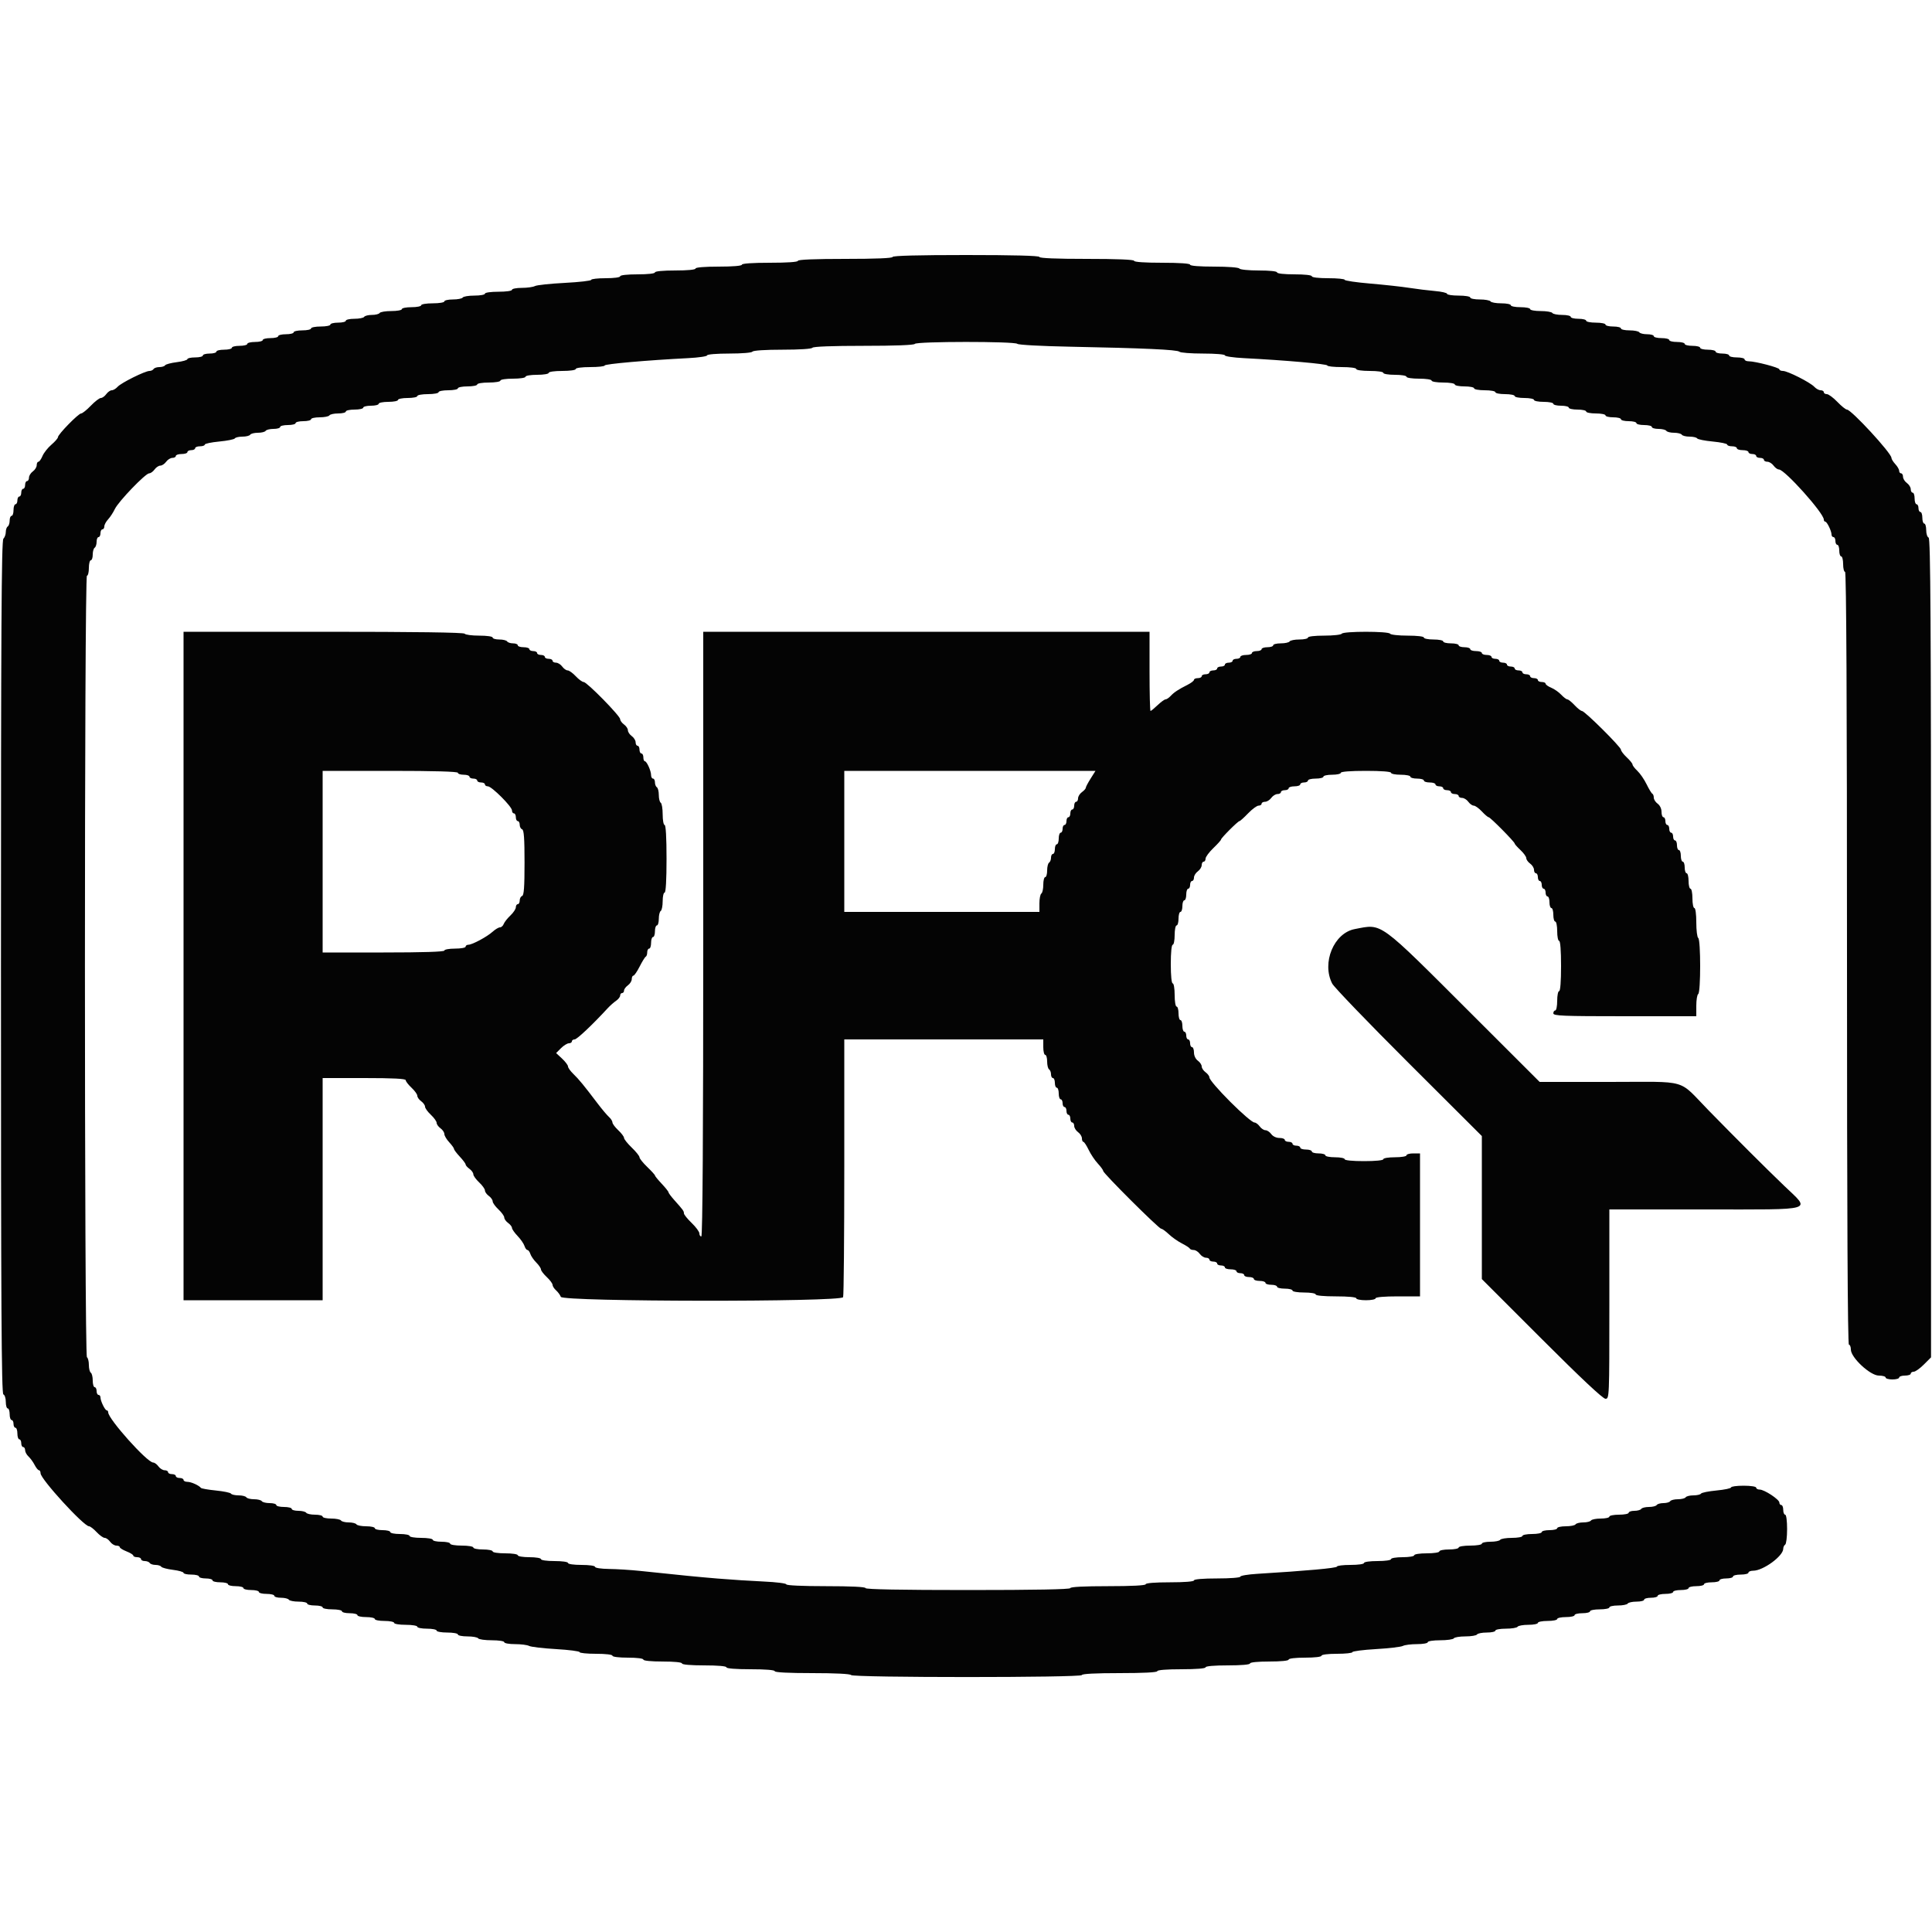 <svg id="svg" version="1.1" xmlns="http://www.w3.org/2000/svg" xmlns:xlink="http://www.w3.org/1999/xlink" width="400" height="400" viewBox="0, 0, 400,400"><g id="svgg"><path id="path0" d="M184.800 53.200 C 184.800 53.456,181.267 53.600,175.000 53.600 C 168.733 53.600,165.200 53.744,165.200 54.000 C 165.200 54.248,163.000 54.400,159.400 54.400 C 155.800 54.400,153.600 54.552,153.600 54.800 C 153.600 55.044,151.733 55.200,148.800 55.200 C 145.867 55.200,144.000 55.356,144.000 55.600 C 144.000 55.841,142.333 56.000,139.800 56.000 C 137.267 56.000,135.600 56.159,135.600 56.400 C 135.600 56.637,134.133 56.800,132.000 56.800 C 129.867 56.800,128.400 56.963,128.400 57.200 C 128.400 57.431,127.133 57.600,125.400 57.600 C 123.750 57.600,122.400 57.754,122.400 57.942 C 122.400 58.130,119.937 58.411,116.926 58.568 C 113.915 58.724,111.136 59.020,110.752 59.226 C 110.367 59.432,109.141 59.600,108.026 59.600 C 106.912 59.600,106.000 59.780,106.000 60.000 C 106.000 60.229,104.800 60.400,103.200 60.400 C 101.600 60.400,100.400 60.571,100.400 60.800 C 100.400 61.020,99.421 61.200,98.224 61.200 C 97.027 61.200,95.936 61.380,95.800 61.600 C 95.664 61.820,94.753 62.000,93.776 62.000 C 92.799 62.000,92.000 62.180,92.000 62.400 C 92.000 62.622,90.933 62.800,89.600 62.800 C 88.267 62.800,87.200 62.978,87.200 63.200 C 87.200 63.420,86.300 63.600,85.200 63.600 C 84.100 63.600,83.200 63.780,83.200 64.000 C 83.200 64.220,82.221 64.400,81.024 64.400 C 79.827 64.400,78.736 64.580,78.600 64.800 C 78.464 65.020,77.744 65.200,77.000 65.200 C 76.256 65.200,75.536 65.380,75.400 65.600 C 75.264 65.820,74.353 66.000,73.376 66.000 C 72.399 66.000,71.600 66.180,71.600 66.400 C 71.600 66.620,70.880 66.800,70.000 66.800 C 69.120 66.800,68.400 66.980,68.400 67.200 C 68.400 67.420,67.500 67.600,66.400 67.600 C 65.300 67.600,64.400 67.780,64.400 68.000 C 64.400 68.220,63.590 68.400,62.600 68.400 C 61.610 68.400,60.800 68.580,60.800 68.800 C 60.800 69.020,60.080 69.200,59.200 69.200 C 58.320 69.200,57.600 69.380,57.600 69.600 C 57.600 69.820,56.880 70.000,56.000 70.000 C 55.120 70.000,54.400 70.180,54.400 70.400 C 54.400 70.620,53.680 70.800,52.800 70.800 C 51.920 70.800,51.200 70.980,51.200 71.200 C 51.200 71.420,50.480 71.600,49.600 71.600 C 48.720 71.600,48.000 71.780,48.000 72.000 C 48.000 72.220,47.280 72.400,46.400 72.400 C 45.520 72.400,44.800 72.580,44.800 72.800 C 44.800 73.020,44.170 73.200,43.400 73.200 C 42.630 73.200,42.000 73.380,42.000 73.600 C 42.000 73.820,41.280 74.000,40.400 74.000 C 39.520 74.000,38.800 74.159,38.800 74.354 C 38.800 74.549,37.813 74.831,36.606 74.982 C 35.400 75.133,34.309 75.423,34.183 75.628 C 34.056 75.833,33.524 76.000,33.000 76.000 C 32.476 76.000,31.936 76.180,31.800 76.400 C 31.664 76.620,31.282 76.800,30.951 76.800 C 30.036 76.800,25.087 79.258,24.353 80.078 C 23.997 80.475,23.452 80.800,23.141 80.800 C 22.831 80.800,22.317 81.160,22.000 81.600 C 21.683 82.040,21.179 82.400,20.880 82.400 C 20.582 82.400,19.646 83.120,18.800 84.000 C 17.954 84.880,17.053 85.600,16.797 85.600 C 16.238 85.600,12.000 89.936,12.000 90.509 C 12.000 90.729,11.389 91.432,10.642 92.070 C 9.896 92.707,9.064 93.763,8.794 94.415 C 8.524 95.067,8.145 95.600,7.951 95.600 C 7.758 95.600,7.600 95.920,7.600 96.312 C 7.600 96.703,7.240 97.283,6.800 97.600 C 6.360 97.917,6.000 98.497,6.000 98.888 C 6.000 99.280,5.820 99.600,5.600 99.600 C 5.380 99.600,5.200 99.960,5.200 100.400 C 5.200 100.840,5.020 101.200,4.800 101.200 C 4.580 101.200,4.400 101.560,4.400 102.000 C 4.400 102.440,4.220 102.800,4.000 102.800 C 3.780 102.800,3.600 103.160,3.600 103.600 C 3.600 104.040,3.420 104.400,3.200 104.400 C 2.980 104.400,2.800 104.940,2.800 105.600 C 2.800 106.260,2.620 106.800,2.400 106.800 C 2.180 106.800,2.000 107.239,2.000 107.776 C 2.000 108.313,1.820 108.864,1.600 109.000 C 1.380 109.136,1.200 109.651,1.200 110.144 C 1.200 110.637,0.975 111.265,0.700 111.540 C 0.303 111.937,0.200 130.223,0.200 200.287 C 0.200 270.528,0.302 288.567,0.700 288.700 C 0.975 288.792,1.200 289.482,1.200 290.233 C 1.200 290.985,1.380 291.600,1.600 291.600 C 1.820 291.600,2.000 292.140,2.000 292.800 C 2.000 293.460,2.180 294.000,2.400 294.000 C 2.620 294.000,2.800 294.360,2.800 294.800 C 2.800 295.240,2.980 295.600,3.200 295.600 C 3.420 295.600,3.600 296.140,3.600 296.800 C 3.600 297.460,3.780 298.000,4.000 298.000 C 4.220 298.000,4.400 298.360,4.400 298.800 C 4.400 299.240,4.580 299.600,4.800 299.600 C 5.020 299.600,5.200 299.894,5.200 300.253 C 5.200 300.612,5.516 301.197,5.903 301.553 C 6.289 301.909,6.860 302.695,7.170 303.300 C 7.481 303.905,7.885 304.400,8.068 304.400 C 8.250 304.400,8.400 304.685,8.400 305.033 C 8.400 306.225,17.343 316.000,18.434 316.000 C 18.679 316.000,19.383 316.540,20.000 317.200 C 20.617 317.860,21.369 318.400,21.672 318.400 C 21.975 318.400,22.483 318.760,22.800 319.200 C 23.117 319.640,23.697 320.000,24.088 320.000 C 24.480 320.000,24.800 320.146,24.800 320.325 C 24.800 320.504,25.430 320.898,26.200 321.200 C 26.970 321.502,27.600 321.896,27.600 322.075 C 27.600 322.254,27.960 322.400,28.400 322.400 C 28.840 322.400,29.200 322.580,29.200 322.800 C 29.200 323.020,29.549 323.200,29.976 323.200 C 30.403 323.200,30.864 323.380,31.000 323.600 C 31.136 323.820,31.676 324.000,32.200 324.000 C 32.724 324.000,33.256 324.167,33.383 324.372 C 33.509 324.577,34.600 324.867,35.806 325.018 C 37.013 325.169,38.000 325.451,38.000 325.646 C 38.000 325.841,38.720 326.000,39.600 326.000 C 40.480 326.000,41.200 326.180,41.200 326.400 C 41.200 326.620,41.830 326.800,42.600 326.800 C 43.370 326.800,44.000 326.980,44.000 327.200 C 44.000 327.420,44.720 327.600,45.600 327.600 C 46.480 327.600,47.200 327.780,47.200 328.000 C 47.200 328.220,47.920 328.400,48.800 328.400 C 49.680 328.400,50.400 328.580,50.400 328.800 C 50.400 329.020,51.120 329.200,52.000 329.200 C 52.880 329.200,53.600 329.380,53.600 329.600 C 53.600 329.820,54.320 330.000,55.200 330.000 C 56.080 330.000,56.800 330.180,56.800 330.400 C 56.800 330.620,57.419 330.800,58.176 330.800 C 58.933 330.800,59.664 330.980,59.800 331.200 C 59.936 331.420,60.847 331.600,61.824 331.600 C 62.801 331.600,63.600 331.780,63.600 332.000 C 63.600 332.220,64.320 332.400,65.200 332.400 C 66.080 332.400,66.800 332.580,66.800 332.800 C 66.800 333.020,67.700 333.200,68.800 333.200 C 69.900 333.200,70.800 333.380,70.800 333.600 C 70.800 333.820,71.520 334.000,72.400 334.000 C 73.280 334.000,74.000 334.180,74.000 334.400 C 74.000 334.620,74.810 334.800,75.800 334.800 C 76.790 334.800,77.600 334.980,77.600 335.200 C 77.600 335.420,78.500 335.600,79.600 335.600 C 80.700 335.600,81.600 335.780,81.600 336.000 C 81.600 336.222,82.667 336.400,84.000 336.400 C 85.333 336.400,86.400 336.578,86.400 336.800 C 86.400 337.020,87.300 337.200,88.400 337.200 C 89.500 337.200,90.400 337.380,90.400 337.600 C 90.400 337.820,91.390 338.000,92.600 338.000 C 93.810 338.000,94.800 338.180,94.800 338.400 C 94.800 338.620,95.689 338.800,96.776 338.800 C 97.863 338.800,98.864 338.980,99.000 339.200 C 99.136 339.420,100.407 339.600,101.824 339.600 C 103.275 339.600,104.400 339.775,104.400 340.000 C 104.400 340.220,105.402 340.400,106.626 340.400 C 107.851 340.400,109.165 340.567,109.546 340.771 C 109.928 340.975,112.436 341.271,115.120 341.428 C 117.804 341.585,120.000 341.868,120.000 342.057 C 120.000 342.245,121.530 342.400,123.400 342.400 C 125.400 342.400,126.800 342.565,126.800 342.800 C 126.800 343.033,128.133 343.200,130.000 343.200 C 131.867 343.200,133.200 343.367,133.200 343.600 C 133.200 343.840,134.800 344.000,137.200 344.000 C 139.600 344.000,141.200 344.160,141.200 344.400 C 141.200 344.643,143.000 344.800,145.800 344.800 C 148.600 344.800,150.400 344.957,150.400 345.200 C 150.400 345.445,152.333 345.600,155.400 345.600 C 158.467 345.600,160.400 345.755,160.400 346.000 C 160.400 346.253,163.259 346.400,168.176 346.400 C 172.929 346.400,176.049 346.556,176.200 346.800 C 176.541 347.351,224.000 347.351,224.000 346.800 C 224.000 346.547,226.867 346.400,231.800 346.400 C 236.733 346.400,239.600 346.253,239.600 346.000 C 239.600 345.755,241.533 345.600,244.600 345.600 C 247.667 345.600,249.600 345.445,249.600 345.200 C 249.600 344.957,251.400 344.800,254.200 344.800 C 257.000 344.800,258.800 344.643,258.800 344.400 C 258.800 344.160,260.400 344.000,262.800 344.000 C 265.200 344.000,266.800 343.840,266.800 343.600 C 266.800 343.365,268.200 343.200,270.200 343.200 C 272.200 343.200,273.600 343.035,273.600 342.800 C 273.600 342.567,274.933 342.400,276.800 342.400 C 278.560 342.400,280.000 342.245,280.000 342.057 C 280.000 341.868,282.196 341.585,284.880 341.428 C 287.564 341.271,290.072 340.975,290.454 340.771 C 290.835 340.567,292.149 340.400,293.374 340.400 C 294.598 340.400,295.600 340.220,295.600 340.000 C 295.600 339.775,296.725 339.600,298.176 339.600 C 299.593 339.600,300.864 339.420,301.000 339.200 C 301.136 338.980,302.216 338.800,303.400 338.800 C 304.584 338.800,305.664 338.620,305.800 338.400 C 305.936 338.180,306.847 338.000,307.824 338.000 C 308.801 338.000,309.600 337.820,309.600 337.600 C 309.600 337.380,310.579 337.200,311.776 337.200 C 312.973 337.200,314.064 337.020,314.200 336.800 C 314.336 336.580,315.337 336.400,316.424 336.400 C 317.511 336.400,318.400 336.220,318.400 336.000 C 318.400 335.780,319.300 335.600,320.400 335.600 C 321.500 335.600,322.400 335.420,322.400 335.200 C 322.400 334.980,323.210 334.800,324.200 334.800 C 325.190 334.800,326.000 334.620,326.000 334.400 C 326.000 334.180,326.720 334.000,327.600 334.000 C 328.480 334.000,329.200 333.820,329.200 333.600 C 329.200 333.380,330.100 333.200,331.200 333.200 C 332.300 333.200,333.200 333.020,333.200 332.800 C 333.200 332.580,333.999 332.400,334.976 332.400 C 335.953 332.400,336.864 332.220,337.000 332.000 C 337.136 331.780,337.957 331.600,338.824 331.600 C 339.691 331.600,340.400 331.420,340.400 331.200 C 340.400 330.980,341.030 330.800,341.800 330.800 C 342.570 330.800,343.200 330.620,343.200 330.400 C 343.200 330.180,343.920 330.000,344.800 330.000 C 345.680 330.000,346.400 329.820,346.400 329.600 C 346.400 329.380,347.120 329.200,348.000 329.200 C 348.880 329.200,349.600 329.020,349.600 328.800 C 349.600 328.580,350.320 328.400,351.200 328.400 C 352.080 328.400,352.800 328.220,352.800 328.000 C 352.800 327.780,353.520 327.600,354.400 327.600 C 355.280 327.600,356.000 327.420,356.000 327.200 C 356.000 326.980,356.630 326.800,357.400 326.800 C 358.170 326.800,358.800 326.620,358.800 326.400 C 358.800 326.180,359.520 326.000,360.400 326.000 C 361.280 326.000,362.000 325.820,362.000 325.600 C 362.000 325.380,362.438 325.200,362.974 325.200 C 365.041 325.200,369.200 322.164,369.200 320.655 C 369.200 320.321,369.380 319.936,369.600 319.800 C 369.820 319.664,370.000 318.213,370.000 316.576 C 370.000 314.859,369.831 313.600,369.600 313.600 C 369.380 313.600,369.200 313.150,369.200 312.600 C 369.200 312.050,369.020 311.600,368.800 311.600 C 368.580 311.600,368.400 311.370,368.400 311.089 C 368.400 310.450,365.290 308.400,364.320 308.400 C 363.924 308.400,363.600 308.220,363.600 308.000 C 363.600 307.774,362.467 307.600,361.000 307.600 C 359.570 307.600,358.400 307.759,358.400 307.953 C 358.400 308.147,357.051 308.432,355.403 308.587 C 353.754 308.741,352.304 309.033,352.179 309.234 C 352.055 309.435,351.344 309.600,350.600 309.600 C 349.856 309.600,349.136 309.780,349.000 310.000 C 348.864 310.220,348.144 310.400,347.400 310.400 C 346.656 310.400,345.936 310.580,345.800 310.800 C 345.664 311.020,345.034 311.200,344.400 311.200 C 343.766 311.200,343.136 311.380,343.000 311.600 C 342.864 311.820,342.144 312.000,341.400 312.000 C 340.656 312.000,339.936 312.180,339.800 312.400 C 339.664 312.620,339.023 312.800,338.376 312.800 C 337.729 312.800,337.200 312.980,337.200 313.200 C 337.200 313.420,336.300 313.600,335.200 313.600 C 334.100 313.600,333.200 313.780,333.200 314.000 C 333.200 314.220,332.401 314.400,331.424 314.400 C 330.447 314.400,329.536 314.580,329.400 314.800 C 329.264 315.020,328.544 315.200,327.800 315.200 C 327.056 315.200,326.336 315.380,326.200 315.600 C 326.064 315.820,325.153 316.000,324.176 316.000 C 323.199 316.000,322.400 316.180,322.400 316.400 C 322.400 316.620,321.680 316.800,320.800 316.800 C 319.920 316.800,319.200 316.980,319.200 317.200 C 319.200 317.420,318.300 317.600,317.200 317.600 C 316.100 317.600,315.200 317.780,315.200 318.000 C 315.200 318.220,314.221 318.400,313.024 318.400 C 311.827 318.400,310.736 318.580,310.600 318.800 C 310.464 319.020,309.553 319.200,308.576 319.200 C 307.599 319.200,306.800 319.380,306.800 319.600 C 306.800 319.822,305.733 320.000,304.400 320.000 C 303.067 320.000,302.000 320.178,302.000 320.400 C 302.000 320.620,301.100 320.800,300.000 320.800 C 298.900 320.800,298.000 320.980,298.000 321.200 C 298.000 321.426,296.867 321.600,295.400 321.600 C 293.933 321.600,292.800 321.774,292.800 322.000 C 292.800 322.222,291.733 322.400,290.400 322.400 C 289.067 322.400,288.000 322.578,288.000 322.800 C 288.000 323.029,286.800 323.200,285.200 323.200 C 283.600 323.200,282.400 323.371,282.400 323.600 C 282.400 323.829,281.200 324.000,279.600 324.000 C 278.060 324.000,276.800 324.155,276.800 324.344 C 276.800 324.650,270.431 325.229,260.300 325.844 C 258.375 325.961,256.800 326.224,256.800 326.428 C 256.800 326.637,254.689 326.800,252.000 326.800 C 249.067 326.800,247.200 326.956,247.200 327.200 C 247.200 327.445,245.267 327.600,242.200 327.600 C 239.133 327.600,237.200 327.755,237.200 328.000 C 237.200 328.253,234.333 328.400,229.400 328.400 C 224.467 328.400,221.600 328.547,221.600 328.800 C 221.600 329.062,214.267 329.200,200.400 329.200 C 186.533 329.200,179.200 329.062,179.200 328.800 C 179.200 328.546,176.200 328.400,171.000 328.400 C 166.142 328.400,162.800 328.247,162.800 328.024 C 162.800 327.816,160.685 327.552,158.100 327.436 C 155.515 327.320,151.240 327.044,148.600 326.823 C 144.119 326.447,141.799 326.219,132.600 325.249 C 130.620 325.040,127.695 324.854,126.100 324.835 C 124.457 324.815,123.200 324.627,123.200 324.400 C 123.200 324.171,122.000 324.000,120.400 324.000 C 118.800 324.000,117.600 323.829,117.600 323.600 C 117.600 323.371,116.400 323.200,114.800 323.200 C 113.200 323.200,112.000 323.029,112.000 322.800 C 112.000 322.578,110.933 322.400,109.600 322.400 C 108.267 322.400,107.200 322.222,107.200 322.000 C 107.200 321.774,106.067 321.600,104.600 321.600 C 103.133 321.600,102.000 321.426,102.000 321.200 C 102.000 320.980,101.100 320.800,100.000 320.800 C 98.900 320.800,98.000 320.620,98.000 320.400 C 98.000 320.178,96.933 320.000,95.600 320.000 C 94.267 320.000,93.200 319.822,93.200 319.600 C 93.200 319.380,92.390 319.200,91.400 319.200 C 90.410 319.200,89.600 319.020,89.600 318.800 C 89.600 318.578,88.533 318.400,87.200 318.400 C 85.867 318.400,84.800 318.222,84.800 318.000 C 84.800 317.780,83.900 317.600,82.800 317.600 C 81.700 317.600,80.800 317.420,80.800 317.200 C 80.800 316.980,80.080 316.800,79.200 316.800 C 78.320 316.800,77.600 316.620,77.600 316.400 C 77.600 316.180,76.801 316.000,75.824 316.000 C 74.847 316.000,73.936 315.820,73.800 315.600 C 73.664 315.380,72.944 315.200,72.200 315.200 C 71.456 315.200,70.736 315.020,70.600 314.800 C 70.464 314.580,69.553 314.400,68.576 314.400 C 67.599 314.400,66.800 314.220,66.800 314.000 C 66.800 313.780,66.091 313.600,65.224 313.600 C 64.357 313.600,63.536 313.420,63.400 313.200 C 63.264 312.980,62.533 312.800,61.776 312.800 C 61.019 312.800,60.400 312.620,60.400 312.400 C 60.400 312.180,59.680 312.000,58.800 312.000 C 57.920 312.000,57.200 311.820,57.200 311.600 C 57.200 311.380,56.581 311.200,55.824 311.200 C 55.067 311.200,54.336 311.020,54.200 310.800 C 54.064 310.580,53.344 310.400,52.600 310.400 C 51.856 310.400,51.136 310.220,51.000 310.000 C 50.864 309.780,50.144 309.600,49.400 309.600 C 48.656 309.600,47.947 309.438,47.825 309.241 C 47.703 309.043,46.297 308.752,44.702 308.593 C 43.106 308.434,41.710 308.191,41.600 308.052 C 41.176 307.518,39.574 306.800,38.805 306.800 C 38.362 306.800,38.000 306.620,38.000 306.400 C 38.000 306.180,37.640 306.000,37.200 306.000 C 36.760 306.000,36.400 305.820,36.400 305.600 C 36.400 305.380,36.040 305.200,35.600 305.200 C 35.160 305.200,34.800 305.020,34.800 304.800 C 34.800 304.580,34.480 304.400,34.088 304.400 C 33.697 304.400,33.117 304.040,32.800 303.600 C 32.483 303.160,31.991 302.800,31.706 302.800 C 30.474 302.800,22.400 293.784,22.400 292.409 C 22.400 292.184,22.265 291.999,22.100 291.997 C 21.741 291.993,20.800 290.056,20.800 289.320 C 20.800 289.034,20.620 288.800,20.400 288.800 C 20.180 288.800,20.000 288.440,20.000 288.000 C 20.000 287.560,19.820 287.200,19.600 287.200 C 19.380 287.200,19.200 286.581,19.200 285.824 C 19.200 285.067,19.020 284.336,18.800 284.200 C 18.580 284.064,18.400 283.344,18.400 282.600 C 18.400 281.856,18.220 281.136,18.000 281.000 C 17.446 280.657,17.446 119.200,18.000 119.200 C 18.220 119.200,18.400 118.480,18.400 117.600 C 18.400 116.720,18.580 116.000,18.800 116.000 C 19.020 116.000,19.200 115.471,19.200 114.824 C 19.200 114.177,19.380 113.536,19.600 113.400 C 19.820 113.264,20.000 112.713,20.000 112.176 C 20.000 111.639,20.180 111.200,20.400 111.200 C 20.620 111.200,20.800 110.840,20.800 110.400 C 20.800 109.960,20.980 109.600,21.200 109.600 C 21.420 109.600,21.600 109.322,21.600 108.983 C 21.600 108.644,21.951 107.990,22.380 107.529 C 22.809 107.069,23.438 106.105,23.779 105.388 C 24.522 103.822,30.121 98.000,30.884 98.000 C 31.181 98.000,31.683 97.640,32.000 97.200 C 32.317 96.760,32.857 96.400,33.200 96.400 C 33.543 96.400,34.083 96.040,34.400 95.600 C 34.717 95.160,35.297 94.800,35.688 94.800 C 36.080 94.800,36.400 94.620,36.400 94.400 C 36.400 94.180,36.940 94.000,37.600 94.000 C 38.260 94.000,38.800 93.820,38.800 93.600 C 38.800 93.380,39.160 93.200,39.600 93.200 C 40.040 93.200,40.400 93.020,40.400 92.800 C 40.400 92.580,40.850 92.400,41.400 92.400 C 41.950 92.400,42.400 92.241,42.400 92.047 C 42.400 91.853,43.749 91.568,45.397 91.413 C 47.046 91.259,48.496 90.967,48.621 90.766 C 48.745 90.565,49.456 90.400,50.200 90.400 C 50.944 90.400,51.664 90.220,51.800 90.000 C 51.936 89.780,52.656 89.600,53.400 89.600 C 54.144 89.600,54.864 89.420,55.000 89.200 C 55.136 88.980,55.867 88.800,56.624 88.800 C 57.381 88.800,58.000 88.620,58.000 88.400 C 58.000 88.180,58.720 88.000,59.600 88.000 C 60.480 88.000,61.200 87.820,61.200 87.600 C 61.200 87.380,61.920 87.200,62.800 87.200 C 63.680 87.200,64.400 87.020,64.400 86.800 C 64.400 86.580,65.199 86.400,66.176 86.400 C 67.153 86.400,68.064 86.220,68.200 86.000 C 68.336 85.780,69.157 85.600,70.024 85.600 C 70.891 85.600,71.600 85.420,71.600 85.200 C 71.600 84.980,72.410 84.800,73.400 84.800 C 74.390 84.800,75.200 84.620,75.200 84.400 C 75.200 84.180,75.920 84.000,76.800 84.000 C 77.680 84.000,78.400 83.820,78.400 83.600 C 78.400 83.380,79.300 83.200,80.400 83.200 C 81.500 83.200,82.400 83.020,82.400 82.800 C 82.400 82.580,83.300 82.400,84.400 82.400 C 85.500 82.400,86.400 82.220,86.400 82.000 C 86.400 81.780,87.390 81.600,88.600 81.600 C 89.810 81.600,90.800 81.420,90.800 81.200 C 90.800 80.980,91.700 80.800,92.800 80.800 C 93.900 80.800,94.800 80.620,94.800 80.400 C 94.800 80.180,95.700 80.000,96.800 80.000 C 97.900 80.000,98.800 79.820,98.800 79.600 C 98.800 79.378,99.867 79.200,101.200 79.200 C 102.533 79.200,103.600 79.022,103.600 78.800 C 103.600 78.574,104.733 78.400,106.200 78.400 C 107.667 78.400,108.800 78.226,108.800 78.000 C 108.800 77.778,109.867 77.600,111.200 77.600 C 112.533 77.600,113.600 77.422,113.600 77.200 C 113.600 76.971,114.800 76.800,116.400 76.800 C 118.000 76.800,119.200 76.629,119.200 76.400 C 119.200 76.169,120.467 76.000,122.200 76.000 C 123.850 76.000,125.200 75.851,125.200 75.669 C 125.200 75.355,133.958 74.585,142.500 74.147 C 144.645 74.037,146.400 73.779,146.400 73.573 C 146.400 73.364,148.409 73.200,150.976 73.200 C 153.596 73.200,155.658 73.029,155.800 72.800 C 155.947 72.562,158.463 72.400,162.000 72.400 C 165.537 72.400,168.053 72.238,168.200 72.000 C 168.355 71.750,172.330 71.600,178.800 71.600 C 185.270 71.600,189.245 71.450,189.400 71.200 C 189.728 70.670,210.097 70.657,210.627 71.187 C 210.845 71.405,215.547 71.662,221.407 71.777 C 236.834 72.080,243.755 72.397,244.180 72.821 C 244.389 73.030,246.594 73.200,249.080 73.200 C 251.612 73.200,253.600 73.364,253.600 73.573 C 253.600 73.779,255.355 74.037,257.500 74.147 C 266.042 74.585,274.800 75.355,274.800 75.669 C 274.800 75.851,276.150 76.000,277.800 76.000 C 279.533 76.000,280.800 76.169,280.800 76.400 C 280.800 76.629,282.000 76.800,283.600 76.800 C 285.200 76.800,286.400 76.971,286.400 77.200 C 286.400 77.422,287.467 77.600,288.800 77.600 C 290.133 77.600,291.200 77.778,291.200 78.000 C 291.200 78.226,292.333 78.400,293.800 78.400 C 295.267 78.400,296.400 78.574,296.400 78.800 C 296.400 79.022,297.467 79.200,298.800 79.200 C 300.133 79.200,301.200 79.378,301.200 79.600 C 301.200 79.820,302.100 80.000,303.200 80.000 C 304.300 80.000,305.200 80.180,305.200 80.400 C 305.200 80.620,306.190 80.800,307.400 80.800 C 308.610 80.800,309.600 80.980,309.600 81.200 C 309.600 81.420,310.500 81.600,311.600 81.600 C 312.700 81.600,313.600 81.780,313.600 82.000 C 313.600 82.220,314.500 82.400,315.600 82.400 C 316.700 82.400,317.600 82.580,317.600 82.800 C 317.600 83.020,318.500 83.200,319.600 83.200 C 320.700 83.200,321.600 83.380,321.600 83.600 C 321.600 83.820,322.320 84.000,323.200 84.000 C 324.080 84.000,324.800 84.180,324.800 84.400 C 324.800 84.620,325.610 84.800,326.600 84.800 C 327.590 84.800,328.400 84.980,328.400 85.200 C 328.400 85.420,329.300 85.600,330.400 85.600 C 331.500 85.600,332.400 85.780,332.400 86.000 C 332.400 86.220,333.120 86.400,334.000 86.400 C 334.880 86.400,335.600 86.580,335.600 86.800 C 335.600 87.020,336.320 87.200,337.200 87.200 C 338.080 87.200,338.800 87.380,338.800 87.600 C 338.800 87.820,339.520 88.000,340.400 88.000 C 341.280 88.000,342.000 88.180,342.000 88.400 C 342.000 88.620,342.619 88.800,343.376 88.800 C 344.133 88.800,344.864 88.980,345.000 89.200 C 345.136 89.420,345.856 89.600,346.600 89.600 C 347.344 89.600,348.064 89.780,348.200 90.000 C 348.336 90.220,349.056 90.400,349.800 90.400 C 350.544 90.400,351.255 90.565,351.379 90.766 C 351.504 90.967,352.954 91.259,354.603 91.413 C 356.251 91.568,357.600 91.853,357.600 92.047 C 357.600 92.241,358.050 92.400,358.600 92.400 C 359.150 92.400,359.600 92.580,359.600 92.800 C 359.600 93.020,360.140 93.200,360.800 93.200 C 361.460 93.200,362.000 93.380,362.000 93.600 C 362.000 93.820,362.360 94.000,362.800 94.000 C 363.240 94.000,363.600 94.180,363.600 94.400 C 363.600 94.620,363.960 94.800,364.400 94.800 C 364.840 94.800,365.200 94.980,365.200 95.200 C 365.200 95.420,365.520 95.600,365.912 95.600 C 366.303 95.600,366.883 95.960,367.200 96.400 C 367.517 96.840,368.015 97.200,368.305 97.200 C 369.500 97.200,377.600 106.239,377.600 107.572 C 377.600 107.807,377.735 108.001,377.900 108.003 C 378.259 108.007,379.200 109.944,379.200 110.680 C 379.200 110.966,379.380 111.200,379.600 111.200 C 379.820 111.200,380.000 111.560,380.000 112.000 C 380.000 112.440,380.180 112.800,380.400 112.800 C 380.620 112.800,380.800 113.340,380.800 114.000 C 380.800 114.660,380.980 115.200,381.200 115.200 C 381.420 115.200,381.600 115.920,381.600 116.800 C 381.600 117.680,381.780 118.400,382.000 118.400 C 382.265 118.400,382.400 145.333,382.400 198.400 C 382.400 251.467,382.535 278.400,382.800 278.400 C 383.020 278.400,383.200 278.854,383.200 279.409 C 383.200 281.071,387.205 284.800,388.991 284.800 C 389.766 284.800,390.400 284.980,390.400 285.200 C 390.400 285.420,391.030 285.600,391.800 285.600 C 392.570 285.600,393.200 285.420,393.200 285.200 C 393.200 284.980,393.740 284.800,394.400 284.800 C 395.060 284.800,395.600 284.620,395.600 284.400 C 395.600 284.180,395.876 284.000,396.213 284.000 C 396.551 284.000,397.496 283.331,398.313 282.513 L 399.800 281.027 399.800 196.247 C 399.800 128.778,399.698 111.433,399.300 111.300 C 399.025 111.208,398.800 110.518,398.800 109.767 C 398.800 109.015,398.620 108.400,398.400 108.400 C 398.180 108.400,398.000 107.860,398.000 107.200 C 398.000 106.540,397.820 106.000,397.600 106.000 C 397.380 106.000,397.200 105.640,397.200 105.200 C 397.200 104.760,397.020 104.400,396.800 104.400 C 396.580 104.400,396.400 103.860,396.400 103.200 C 396.400 102.540,396.220 102.000,396.000 102.000 C 395.780 102.000,395.600 101.680,395.600 101.288 C 395.600 100.897,395.240 100.317,394.800 100.000 C 394.360 99.683,394.000 99.103,394.000 98.712 C 394.000 98.320,393.820 98.000,393.600 98.000 C 393.380 98.000,393.200 97.764,393.200 97.475 C 393.200 97.187,392.840 96.564,392.400 96.092 C 391.960 95.620,391.600 95.034,391.600 94.790 C 391.600 93.816,383.284 84.800,382.386 84.800 C 382.139 84.800,381.246 84.080,380.400 83.200 C 379.554 82.320,378.579 81.600,378.231 81.600 C 377.884 81.600,377.600 81.420,377.600 81.200 C 377.600 80.980,377.306 80.800,376.947 80.800 C 376.588 80.800,376.003 80.483,375.647 80.096 C 374.808 79.182,370.107 76.800,369.144 76.800 C 368.735 76.800,368.400 76.649,368.400 76.465 C 368.400 76.104,363.423 74.800,362.043 74.800 C 361.579 74.800,361.200 74.620,361.200 74.400 C 361.200 74.180,360.480 74.000,359.600 74.000 C 358.720 74.000,358.000 73.820,358.000 73.600 C 358.000 73.380,357.370 73.200,356.600 73.200 C 355.830 73.200,355.200 73.020,355.200 72.800 C 355.200 72.580,354.480 72.400,353.600 72.400 C 352.720 72.400,352.000 72.220,352.000 72.000 C 352.000 71.780,351.280 71.600,350.400 71.600 C 349.520 71.600,348.800 71.420,348.800 71.200 C 348.800 70.980,348.080 70.800,347.200 70.800 C 346.320 70.800,345.600 70.620,345.600 70.400 C 345.600 70.180,344.880 70.000,344.000 70.000 C 343.120 70.000,342.400 69.820,342.400 69.600 C 342.400 69.380,341.781 69.200,341.024 69.200 C 340.267 69.200,339.536 69.020,339.400 68.800 C 339.264 68.580,338.353 68.400,337.376 68.400 C 336.399 68.400,335.600 68.220,335.600 68.000 C 335.600 67.780,334.880 67.600,334.000 67.600 C 333.120 67.600,332.400 67.420,332.400 67.200 C 332.400 66.980,331.500 66.800,330.400 66.800 C 329.300 66.800,328.400 66.620,328.400 66.400 C 328.400 66.180,327.680 66.000,326.800 66.000 C 325.920 66.000,325.200 65.820,325.200 65.600 C 325.200 65.380,324.401 65.200,323.424 65.200 C 322.447 65.200,321.536 65.020,321.400 64.800 C 321.264 64.580,320.173 64.400,318.976 64.400 C 317.779 64.400,316.800 64.220,316.800 64.000 C 316.800 63.780,315.900 63.600,314.800 63.600 C 313.700 63.600,312.800 63.420,312.800 63.200 C 312.800 62.980,311.911 62.800,310.824 62.800 C 309.737 62.800,308.736 62.620,308.600 62.400 C 308.464 62.180,307.463 62.000,306.376 62.000 C 305.289 62.000,304.400 61.820,304.400 61.600 C 304.400 61.378,303.333 61.200,302.000 61.200 C 300.680 61.200,299.600 61.035,299.600 60.834 C 299.600 60.633,298.475 60.372,297.100 60.255 C 295.725 60.137,293.340 59.843,291.800 59.601 C 290.260 59.358,286.615 58.958,283.700 58.711 C 280.785 58.464,278.400 58.113,278.400 57.931 C 278.400 57.749,276.870 57.600,275.000 57.600 C 273.000 57.600,271.600 57.435,271.600 57.200 C 271.600 56.963,270.133 56.800,268.000 56.800 C 265.867 56.800,264.400 56.637,264.400 56.400 C 264.400 56.162,262.875 56.000,260.624 56.000 C 258.537 56.000,256.737 55.821,256.600 55.600 C 256.457 55.368,254.263 55.200,251.376 55.200 C 248.325 55.200,246.400 55.045,246.400 54.800 C 246.400 54.552,244.200 54.400,240.600 54.400 C 237.000 54.400,234.800 54.248,234.800 54.000 C 234.800 53.744,231.267 53.600,225.000 53.600 C 218.733 53.600,215.200 53.456,215.200 53.200 C 215.200 52.940,209.867 52.800,200.000 52.800 C 190.133 52.800,184.800 52.940,184.800 53.200 M38.000 200.000 L 38.000 269.200 52.400 269.200 L 66.800 269.200 66.800 246.200 L 66.800 223.200 75.400 223.200 C 81.382 223.200,84.000 223.334,84.000 223.640 C 84.000 223.881,84.540 224.583,85.200 225.200 C 85.860 225.817,86.400 226.569,86.400 226.872 C 86.400 227.175,86.760 227.683,87.200 228.000 C 87.640 228.317,88.000 228.825,88.000 229.128 C 88.000 229.431,88.540 230.183,89.200 230.800 C 89.860 231.417,90.400 232.169,90.400 232.472 C 90.400 232.775,90.760 233.283,91.200 233.600 C 91.640 233.917,92.000 234.454,92.000 234.792 C 92.000 235.131,92.450 235.893,93.000 236.487 C 93.550 237.080,94.001 237.708,94.002 237.883 C 94.003 238.057,94.543 238.775,95.202 239.478 C 95.861 240.181,96.400 240.907,96.400 241.090 C 96.400 241.273,96.760 241.683,97.200 242.000 C 97.640 242.317,98.000 242.825,98.000 243.128 C 98.000 243.431,98.540 244.183,99.200 244.800 C 99.860 245.417,100.400 246.169,100.400 246.472 C 100.400 246.775,100.760 247.283,101.200 247.600 C 101.640 247.917,102.000 248.425,102.000 248.728 C 102.000 249.031,102.540 249.783,103.200 250.400 C 103.860 251.017,104.400 251.769,104.400 252.072 C 104.400 252.375,104.760 252.883,105.200 253.200 C 105.640 253.517,106.000 253.980,106.000 254.229 C 106.000 254.478,106.521 255.227,107.158 255.893 C 107.795 256.559,108.437 257.486,108.585 257.952 C 108.733 258.419,109.010 258.800,109.200 258.800 C 109.390 258.800,109.662 259.166,109.804 259.613 C 109.946 260.060,110.498 260.862,111.031 261.395 C 111.564 261.928,112.000 262.570,112.000 262.821 C 112.000 263.073,112.540 263.783,113.200 264.400 C 113.860 265.017,114.400 265.743,114.400 266.014 C 114.400 266.284,114.727 266.797,115.128 267.153 C 115.528 267.509,115.972 268.115,116.115 268.500 C 116.496 269.527,174.163 269.594,174.557 268.567 C 174.691 268.219,174.800 256.069,174.800 241.567 L 174.800 215.200 195.400 215.200 L 216.000 215.200 216.000 216.800 C 216.000 217.680,216.180 218.400,216.400 218.400 C 216.620 218.400,216.800 219.019,216.800 219.776 C 216.800 220.533,216.980 221.264,217.200 221.400 C 217.420 221.536,217.600 221.997,217.600 222.424 C 217.600 222.851,217.780 223.200,218.000 223.200 C 218.220 223.200,218.400 223.650,218.400 224.200 C 218.400 224.750,218.580 225.200,218.800 225.200 C 219.020 225.200,219.200 225.740,219.200 226.400 C 219.200 227.060,219.380 227.600,219.600 227.600 C 219.820 227.600,220.000 227.960,220.000 228.400 C 220.000 228.840,220.180 229.200,220.400 229.200 C 220.620 229.200,220.800 229.560,220.800 230.000 C 220.800 230.440,220.980 230.800,221.200 230.800 C 221.420 230.800,221.600 231.160,221.600 231.600 C 221.600 232.040,221.780 232.400,222.000 232.400 C 222.220 232.400,222.400 232.720,222.400 233.112 C 222.400 233.503,222.760 234.083,223.200 234.400 C 223.640 234.717,224.000 235.297,224.000 235.688 C 224.000 236.080,224.135 236.402,224.300 236.405 C 224.465 236.407,224.956 237.152,225.391 238.060 C 225.827 238.968,226.682 240.245,227.291 240.898 C 227.901 241.551,228.400 242.241,228.400 242.432 C 228.400 242.915,239.929 254.400,240.414 254.400 C 240.630 254.400,241.339 254.908,241.989 255.529 C 242.638 256.150,243.852 257.005,244.685 257.429 C 245.518 257.853,246.260 258.335,246.333 258.500 C 246.407 258.665,246.772 258.800,247.145 258.800 C 247.518 258.800,248.083 259.160,248.400 259.600 C 248.717 260.040,249.297 260.400,249.688 260.400 C 250.080 260.400,250.400 260.580,250.400 260.800 C 250.400 261.020,250.760 261.200,251.200 261.200 C 251.640 261.200,252.000 261.380,252.000 261.600 C 252.000 261.820,252.360 262.000,252.800 262.000 C 253.240 262.000,253.600 262.180,253.600 262.400 C 253.600 262.620,254.140 262.800,254.800 262.800 C 255.460 262.800,256.000 262.980,256.000 263.200 C 256.000 263.420,256.360 263.600,256.800 263.600 C 257.240 263.600,257.600 263.780,257.600 264.000 C 257.600 264.220,258.050 264.400,258.600 264.400 C 259.150 264.400,259.600 264.580,259.600 264.800 C 259.600 265.020,260.140 265.200,260.800 265.200 C 261.460 265.200,262.000 265.380,262.000 265.600 C 262.000 265.820,262.540 266.000,263.200 266.000 C 263.860 266.000,264.400 266.180,264.400 266.400 C 264.400 266.620,265.120 266.800,266.000 266.800 C 266.880 266.800,267.600 266.980,267.600 267.200 C 267.600 267.422,268.667 267.600,270.000 267.600 C 271.333 267.600,272.400 267.778,272.400 268.000 C 272.400 268.241,274.067 268.400,276.600 268.400 C 279.133 268.400,280.800 268.559,280.800 268.800 C 280.800 269.020,281.700 269.200,282.800 269.200 C 283.900 269.200,284.800 269.020,284.800 268.800 C 284.800 268.557,286.600 268.400,289.400 268.400 L 294.000 268.400 294.000 253.600 L 294.000 238.800 292.600 238.800 C 291.830 238.800,291.200 238.980,291.200 239.200 C 291.200 239.422,290.133 239.600,288.800 239.600 C 287.467 239.600,286.400 239.778,286.400 240.000 C 286.400 240.240,284.800 240.400,282.400 240.400 C 280.000 240.400,278.400 240.240,278.400 240.000 C 278.400 239.780,277.500 239.600,276.400 239.600 C 275.300 239.600,274.400 239.420,274.400 239.200 C 274.400 238.980,273.770 238.800,273.000 238.800 C 272.230 238.800,271.600 238.620,271.600 238.400 C 271.600 238.180,271.060 238.000,270.400 238.000 C 269.740 238.000,269.200 237.820,269.200 237.600 C 269.200 237.380,268.840 237.200,268.400 237.200 C 267.960 237.200,267.600 237.020,267.600 236.800 C 267.600 236.580,267.240 236.400,266.800 236.400 C 266.360 236.400,266.000 236.220,266.000 236.000 C 266.000 235.780,265.500 235.600,264.888 235.600 C 264.235 235.600,263.539 235.270,263.200 234.800 C 262.883 234.360,262.343 234.000,262.000 234.000 C 261.657 234.000,261.117 233.640,260.800 233.200 C 260.483 232.760,259.994 232.400,259.714 232.400 C 259.307 232.400,257.150 230.550,254.700 228.100 C 252.250 225.650,250.400 223.493,250.400 223.086 C 250.400 222.806,250.040 222.317,249.600 222.000 C 249.160 221.683,248.800 221.143,248.800 220.800 C 248.800 220.457,248.440 219.917,248.000 219.600 C 247.530 219.261,247.200 218.565,247.200 217.912 C 247.200 217.300,247.020 216.800,246.800 216.800 C 246.580 216.800,246.400 216.440,246.400 216.000 C 246.400 215.560,246.220 215.200,246.000 215.200 C 245.780 215.200,245.600 214.840,245.600 214.400 C 245.600 213.960,245.420 213.600,245.200 213.600 C 244.980 213.600,244.800 213.060,244.800 212.400 C 244.800 211.740,244.620 211.200,244.400 211.200 C 244.180 211.200,244.000 210.570,244.000 209.800 C 244.000 209.030,243.820 208.400,243.600 208.400 C 243.378 208.400,243.200 207.333,243.200 206.000 C 243.200 204.667,243.022 203.600,242.800 203.600 C 242.560 203.600,242.400 202.000,242.400 199.600 C 242.400 197.200,242.560 195.600,242.800 195.600 C 243.020 195.600,243.200 194.700,243.200 193.600 C 243.200 192.500,243.380 191.600,243.600 191.600 C 243.820 191.600,244.000 190.970,244.000 190.200 C 244.000 189.430,244.180 188.800,244.400 188.800 C 244.620 188.800,244.800 188.260,244.800 187.600 C 244.800 186.940,244.980 186.400,245.200 186.400 C 245.420 186.400,245.600 185.860,245.600 185.200 C 245.600 184.540,245.780 184.000,246.000 184.000 C 246.220 184.000,246.400 183.640,246.400 183.200 C 246.400 182.760,246.580 182.400,246.800 182.400 C 247.020 182.400,247.200 182.080,247.200 181.688 C 247.200 181.297,247.560 180.717,248.000 180.400 C 248.440 180.083,248.800 179.503,248.800 179.112 C 248.800 178.720,248.980 178.400,249.200 178.400 C 249.420 178.400,249.600 178.116,249.600 177.769 C 249.600 177.421,250.320 176.446,251.200 175.600 C 252.080 174.754,252.800 173.954,252.800 173.821 C 252.800 173.505,256.305 170.000,256.621 170.000 C 256.754 170.000,257.554 169.280,258.400 168.400 C 259.246 167.520,260.221 166.800,260.569 166.800 C 260.916 166.800,261.200 166.620,261.200 166.400 C 261.200 166.180,261.520 166.000,261.912 166.000 C 262.303 166.000,262.883 165.640,263.200 165.200 C 263.517 164.760,264.097 164.400,264.488 164.400 C 264.880 164.400,265.200 164.220,265.200 164.000 C 265.200 163.780,265.560 163.600,266.000 163.600 C 266.440 163.600,266.800 163.420,266.800 163.200 C 266.800 162.980,267.340 162.800,268.000 162.800 C 268.660 162.800,269.200 162.620,269.200 162.400 C 269.200 162.180,269.560 162.000,270.000 162.000 C 270.440 162.000,270.800 161.820,270.800 161.600 C 270.800 161.380,271.520 161.200,272.400 161.200 C 273.280 161.200,274.000 161.020,274.000 160.800 C 274.000 160.580,274.810 160.400,275.800 160.400 C 276.790 160.400,277.600 160.220,277.600 160.000 C 277.600 159.754,279.600 159.600,282.800 159.600 C 286.000 159.600,288.000 159.754,288.000 160.000 C 288.000 160.220,288.900 160.400,290.000 160.400 C 291.100 160.400,292.000 160.580,292.000 160.800 C 292.000 161.020,292.630 161.200,293.400 161.200 C 294.170 161.200,294.800 161.380,294.800 161.600 C 294.800 161.820,295.340 162.000,296.000 162.000 C 296.660 162.000,297.200 162.180,297.200 162.400 C 297.200 162.620,297.560 162.800,298.000 162.800 C 298.440 162.800,298.800 162.980,298.800 163.200 C 298.800 163.420,299.160 163.600,299.600 163.600 C 300.040 163.600,300.400 163.780,300.400 164.000 C 300.400 164.220,300.760 164.400,301.200 164.400 C 301.640 164.400,302.000 164.580,302.000 164.800 C 302.000 165.020,302.320 165.200,302.712 165.200 C 303.103 165.200,303.683 165.560,304.000 166.000 C 304.317 166.440,304.825 166.800,305.128 166.800 C 305.431 166.800,306.183 167.340,306.800 168.000 C 307.417 168.660,308.053 169.200,308.214 169.200 C 308.554 169.200,313.600 174.306,313.600 174.649 C 313.600 174.776,314.140 175.383,314.800 176.000 C 315.460 176.617,316.000 177.369,316.000 177.672 C 316.000 177.975,316.360 178.483,316.800 178.800 C 317.240 179.117,317.600 179.697,317.600 180.088 C 317.600 180.480,317.780 180.800,318.000 180.800 C 318.220 180.800,318.400 181.160,318.400 181.600 C 318.400 182.040,318.580 182.400,318.800 182.400 C 319.020 182.400,319.200 182.760,319.200 183.200 C 319.200 183.640,319.380 184.000,319.600 184.000 C 319.820 184.000,320.000 184.360,320.000 184.800 C 320.000 185.240,320.180 185.600,320.400 185.600 C 320.620 185.600,320.800 186.140,320.800 186.800 C 320.800 187.460,320.980 188.000,321.200 188.000 C 321.420 188.000,321.600 188.630,321.600 189.400 C 321.600 190.170,321.780 190.800,322.000 190.800 C 322.220 190.800,322.400 191.700,322.400 192.800 C 322.400 193.900,322.580 194.800,322.800 194.800 C 323.046 194.800,323.200 196.800,323.200 200.000 C 323.200 203.200,323.046 205.200,322.800 205.200 C 322.580 205.200,322.400 206.100,322.400 207.200 C 322.400 208.300,322.220 209.200,322.000 209.200 C 321.780 209.200,321.600 209.470,321.600 209.800 C 321.600 210.323,323.511 210.400,336.400 210.400 L 351.200 210.400 351.200 208.224 C 351.200 207.027,351.380 205.936,351.600 205.800 C 352.133 205.470,352.133 194.530,351.600 194.200 C 351.380 194.064,351.200 192.613,351.200 190.976 C 351.200 189.259,351.031 188.000,350.800 188.000 C 350.580 188.000,350.400 187.100,350.400 186.000 C 350.400 184.900,350.220 184.000,350.000 184.000 C 349.780 184.000,349.600 183.280,349.600 182.400 C 349.600 181.520,349.420 180.800,349.200 180.800 C 348.980 180.800,348.800 180.260,348.800 179.600 C 348.800 178.940,348.620 178.400,348.400 178.400 C 348.180 178.400,348.000 177.860,348.000 177.200 C 348.000 176.540,347.820 176.000,347.600 176.000 C 347.380 176.000,347.200 175.550,347.200 175.000 C 347.200 174.450,347.020 174.000,346.800 174.000 C 346.580 174.000,346.400 173.640,346.400 173.200 C 346.400 172.760,346.220 172.400,346.000 172.400 C 345.780 172.400,345.600 172.040,345.600 171.600 C 345.600 171.160,345.420 170.800,345.200 170.800 C 344.980 170.800,344.800 170.440,344.800 170.000 C 344.800 169.560,344.620 169.200,344.400 169.200 C 344.180 169.200,344.000 168.700,344.000 168.088 C 344.000 167.435,343.670 166.739,343.200 166.400 C 342.760 166.083,342.400 165.518,342.400 165.145 C 342.400 164.772,342.265 164.407,342.100 164.333 C 341.935 164.260,341.401 163.382,340.913 162.382 C 340.425 161.382,339.570 160.135,339.013 159.612 C 338.456 159.089,338.000 158.494,338.000 158.291 C 338.000 158.087,337.460 157.417,336.800 156.800 C 336.140 156.183,335.600 155.471,335.600 155.217 C 335.600 154.652,328.096 147.200,327.527 147.200 C 327.304 147.200,326.617 146.660,326.000 146.000 C 325.383 145.340,324.713 144.800,324.509 144.800 C 324.306 144.800,323.730 144.364,323.230 143.832 C 322.730 143.300,321.799 142.648,321.160 142.384 C 320.522 142.119,320.000 141.745,320.000 141.551 C 320.000 141.358,319.640 141.200,319.200 141.200 C 318.760 141.200,318.400 141.020,318.400 140.800 C 318.400 140.580,318.040 140.400,317.600 140.400 C 317.160 140.400,316.800 140.220,316.800 140.000 C 316.800 139.780,316.440 139.600,316.000 139.600 C 315.560 139.600,315.200 139.420,315.200 139.200 C 315.200 138.980,314.840 138.800,314.400 138.800 C 313.960 138.800,313.600 138.620,313.600 138.400 C 313.600 138.180,313.240 138.000,312.800 138.000 C 312.360 138.000,312.000 137.820,312.000 137.600 C 312.000 137.380,311.640 137.200,311.200 137.200 C 310.760 137.200,310.400 137.020,310.400 136.800 C 310.400 136.580,310.040 136.400,309.600 136.400 C 309.160 136.400,308.800 136.220,308.800 136.000 C 308.800 135.780,308.350 135.600,307.800 135.600 C 307.250 135.600,306.800 135.420,306.800 135.200 C 306.800 134.980,306.260 134.800,305.600 134.800 C 304.940 134.800,304.400 134.620,304.400 134.400 C 304.400 134.180,303.860 134.000,303.200 134.000 C 302.540 134.000,302.000 133.820,302.000 133.600 C 302.000 133.380,301.280 133.200,300.400 133.200 C 299.520 133.200,298.800 133.020,298.800 132.800 C 298.800 132.580,297.900 132.400,296.800 132.400 C 295.700 132.400,294.800 132.220,294.800 132.000 C 294.800 131.765,293.408 131.600,291.424 131.600 C 289.567 131.600,287.936 131.420,287.800 131.200 C 287.473 130.671,278.127 130.671,277.800 131.200 C 277.664 131.420,276.033 131.600,274.176 131.600 C 272.192 131.600,270.800 131.765,270.800 132.000 C 270.800 132.220,270.001 132.400,269.024 132.400 C 268.047 132.400,267.136 132.580,267.000 132.800 C 266.864 133.020,266.043 133.200,265.176 133.200 C 264.309 133.200,263.600 133.380,263.600 133.600 C 263.600 133.820,263.060 134.000,262.400 134.000 C 261.740 134.000,261.200 134.180,261.200 134.400 C 261.200 134.620,260.750 134.800,260.200 134.800 C 259.650 134.800,259.200 134.980,259.200 135.200 C 259.200 135.420,258.660 135.600,258.000 135.600 C 257.340 135.600,256.800 135.780,256.800 136.000 C 256.800 136.220,256.440 136.400,256.000 136.400 C 255.560 136.400,255.200 136.580,255.200 136.800 C 255.200 137.020,254.840 137.200,254.400 137.200 C 253.960 137.200,253.600 137.380,253.600 137.600 C 253.600 137.820,253.240 138.000,252.800 138.000 C 252.360 138.000,252.000 138.180,252.000 138.400 C 252.000 138.620,251.640 138.800,251.200 138.800 C 250.760 138.800,250.400 138.980,250.400 139.200 C 250.400 139.420,250.040 139.600,249.600 139.600 C 249.160 139.600,248.800 139.780,248.800 140.000 C 248.800 140.220,248.440 140.400,248.000 140.400 C 247.560 140.400,247.200 140.559,247.200 140.754 C 247.200 140.949,246.615 141.404,245.900 141.765 C 243.959 142.746,243.082 143.324,242.359 144.100 C 242.000 144.485,241.529 144.800,241.312 144.800 C 241.096 144.800,240.354 145.340,239.663 146.000 C 238.972 146.660,238.316 147.200,238.204 147.200 C 238.092 147.200,238.000 143.510,238.000 139.000 L 238.000 130.800 191.800 130.800 L 145.600 130.800 145.600 193.400 C 145.600 234.867,145.465 256.000,145.200 256.000 C 144.980 256.000,144.800 255.716,144.800 255.369 C 144.800 255.021,144.080 254.046,143.200 253.200 C 142.320 252.354,141.600 251.461,141.600 251.214 C 141.600 250.733,141.441 250.514,139.601 248.458 C 138.941 247.719,138.400 246.992,138.400 246.841 C 138.400 246.690,137.770 245.899,137.000 245.082 C 136.230 244.266,135.600 243.494,135.600 243.368 C 135.600 243.241,134.880 242.446,134.000 241.600 C 133.120 240.754,132.400 239.854,132.400 239.600 C 132.400 239.346,131.680 238.446,130.800 237.600 C 129.920 236.754,129.200 235.851,129.200 235.592 C 129.200 235.333,128.660 234.617,128.000 234.000 C 127.340 233.383,126.800 232.657,126.800 232.386 C 126.800 232.116,126.473 231.603,126.074 231.247 C 125.674 230.891,124.597 229.610,123.681 228.400 C 120.879 224.701,119.846 223.444,118.700 222.340 C 118.095 221.756,117.600 221.063,117.600 220.800 C 117.600 220.537,117.047 219.804,116.370 219.172 L 115.140 218.023 116.152 217.012 C 116.708 216.455,117.442 216.000,117.782 216.000 C 118.122 216.000,118.400 215.820,118.400 215.600 C 118.400 215.380,118.656 215.200,118.969 215.200 C 119.451 215.200,122.641 212.191,125.843 208.715 C 126.307 208.212,127.072 207.535,127.543 207.212 C 128.014 206.888,128.400 206.393,128.400 206.112 C 128.400 205.830,128.580 205.600,128.800 205.600 C 129.020 205.600,129.200 205.370,129.200 205.088 C 129.200 204.807,129.560 204.317,130.000 204.000 C 130.440 203.683,130.800 203.103,130.800 202.712 C 130.800 202.320,130.952 202.000,131.137 202.000 C 131.323 202.000,131.908 201.145,132.437 200.100 C 132.967 199.055,133.535 198.140,133.700 198.067 C 133.865 197.993,134.000 197.588,134.000 197.167 C 134.000 196.745,134.180 196.400,134.400 196.400 C 134.620 196.400,134.800 195.860,134.800 195.200 C 134.800 194.540,134.980 194.000,135.200 194.000 C 135.420 194.000,135.600 193.460,135.600 192.800 C 135.600 192.140,135.780 191.600,136.000 191.600 C 136.220 191.600,136.400 190.981,136.400 190.224 C 136.400 189.467,136.580 188.736,136.800 188.600 C 137.020 188.464,137.200 187.553,137.200 186.576 C 137.200 185.599,137.380 184.800,137.600 184.800 C 137.851 184.800,138.000 182.200,138.000 177.800 C 138.000 173.400,137.851 170.800,137.600 170.800 C 137.380 170.800,137.200 169.821,137.200 168.624 C 137.200 167.427,137.020 166.336,136.800 166.200 C 136.580 166.064,136.400 165.344,136.400 164.600 C 136.400 163.856,136.220 163.136,136.000 163.000 C 135.780 162.864,135.600 162.403,135.600 161.976 C 135.600 161.549,135.420 161.200,135.200 161.200 C 134.980 161.200,134.800 160.876,134.800 160.480 C 134.800 159.586,133.906 157.607,133.500 157.603 C 133.335 157.601,133.200 157.240,133.200 156.800 C 133.200 156.360,133.020 156.000,132.800 156.000 C 132.580 156.000,132.400 155.640,132.400 155.200 C 132.400 154.760,132.220 154.400,132.000 154.400 C 131.780 154.400,131.600 154.080,131.600 153.688 C 131.600 153.297,131.240 152.717,130.800 152.400 C 130.360 152.083,130.000 151.543,130.000 151.200 C 130.000 150.857,129.640 150.317,129.200 150.000 C 128.760 149.683,128.400 149.190,128.400 148.904 C 128.400 148.222,121.509 141.200,120.839 141.200 C 120.554 141.200,119.817 140.660,119.200 140.000 C 118.583 139.340,117.831 138.800,117.528 138.800 C 117.225 138.800,116.717 138.440,116.400 138.000 C 116.083 137.560,115.503 137.200,115.112 137.200 C 114.720 137.200,114.400 137.020,114.400 136.800 C 114.400 136.580,114.040 136.400,113.600 136.400 C 113.160 136.400,112.800 136.220,112.800 136.000 C 112.800 135.780,112.440 135.600,112.000 135.600 C 111.560 135.600,111.200 135.420,111.200 135.200 C 111.200 134.980,110.840 134.800,110.400 134.800 C 109.960 134.800,109.600 134.620,109.600 134.400 C 109.600 134.180,109.060 134.000,108.400 134.000 C 107.740 134.000,107.200 133.820,107.200 133.600 C 107.200 133.380,106.761 133.200,106.224 133.200 C 105.687 133.200,105.136 133.020,105.000 132.800 C 104.864 132.580,104.133 132.400,103.376 132.400 C 102.619 132.400,102.000 132.220,102.000 132.000 C 102.000 131.772,100.808 131.600,99.224 131.600 C 97.697 131.600,96.336 131.420,96.200 131.200 C 96.039 130.939,85.863 130.800,66.976 130.800 L 38.000 130.800 38.000 200.000 M94.800 160.000 C 94.800 160.220,95.340 160.400,96.000 160.400 C 96.660 160.400,97.200 160.580,97.200 160.800 C 97.200 161.020,97.560 161.200,98.000 161.200 C 98.440 161.200,98.800 161.380,98.800 161.600 C 98.800 161.820,99.160 162.000,99.600 162.000 C 100.040 162.000,100.400 162.180,100.400 162.400 C 100.400 162.620,100.674 162.800,101.009 162.800 C 101.801 162.800,106.000 166.999,106.000 167.791 C 106.000 168.126,106.180 168.400,106.400 168.400 C 106.620 168.400,106.800 168.760,106.800 169.200 C 106.800 169.640,106.980 170.000,107.200 170.000 C 107.420 170.000,107.600 170.345,107.600 170.767 C 107.600 171.188,107.825 171.608,108.100 171.700 C 108.474 171.825,108.600 173.570,108.600 178.600 C 108.600 183.631,108.474 185.375,108.100 185.500 C 107.825 185.592,107.600 186.012,107.600 186.433 C 107.600 186.855,107.420 187.200,107.200 187.200 C 106.980 187.200,106.800 187.488,106.800 187.840 C 106.800 188.191,106.294 188.956,105.675 189.540 C 105.057 190.123,104.433 190.915,104.288 191.300 C 104.143 191.685,103.793 192.000,103.508 192.000 C 103.224 192.000,102.544 192.405,101.996 192.900 C 100.823 193.960,97.766 195.600,96.962 195.600 C 96.653 195.600,96.400 195.780,96.400 196.000 C 96.400 196.220,95.410 196.400,94.200 196.400 C 92.990 196.400,92.000 196.580,92.000 196.800 C 92.000 197.058,87.533 197.200,79.400 197.200 L 66.800 197.200 66.800 178.400 L 66.800 159.600 80.800 159.600 C 89.867 159.600,94.800 159.741,94.800 160.000 M225.805 161.192 C 225.252 162.068,224.800 162.928,224.800 163.104 C 224.800 163.280,224.440 163.683,224.000 164.000 C 223.560 164.317,223.200 164.897,223.200 165.288 C 223.200 165.680,223.020 166.000,222.800 166.000 C 222.580 166.000,222.400 166.360,222.400 166.800 C 222.400 167.240,222.220 167.600,222.000 167.600 C 221.780 167.600,221.600 167.960,221.600 168.400 C 221.600 168.840,221.420 169.200,221.200 169.200 C 220.980 169.200,220.800 169.560,220.800 170.000 C 220.800 170.440,220.620 170.800,220.400 170.800 C 220.180 170.800,220.000 171.160,220.000 171.600 C 220.000 172.040,219.820 172.400,219.600 172.400 C 219.380 172.400,219.200 172.940,219.200 173.600 C 219.200 174.260,219.020 174.800,218.800 174.800 C 218.580 174.800,218.400 175.250,218.400 175.800 C 218.400 176.350,218.220 176.800,218.000 176.800 C 217.780 176.800,217.600 177.149,217.600 177.576 C 217.600 178.003,217.420 178.464,217.200 178.600 C 216.980 178.736,216.800 179.467,216.800 180.224 C 216.800 180.981,216.620 181.600,216.400 181.600 C 216.180 181.600,216.000 182.309,216.000 183.176 C 216.000 184.043,215.820 184.864,215.600 185.000 C 215.380 185.136,215.200 186.047,215.200 187.024 L 215.200 188.800 195.000 188.800 L 174.800 188.800 174.800 174.200 L 174.800 159.600 200.805 159.600 L 226.810 159.600 225.805 161.192 M280.494 192.353 C 276.159 193.173,273.604 199.345,275.820 203.643 C 276.205 204.389,283.333 211.796,291.660 220.103 L 306.800 235.207 306.800 250.013 L 306.800 264.820 319.191 277.210 C 327.276 285.295,331.863 289.600,332.391 289.600 C 333.192 289.600,333.200 289.406,333.200 270.000 L 333.200 250.400 353.000 250.400 C 376.285 250.400,374.918 250.810,369.378 245.488 C 365.458 241.722,359.602 235.879,353.774 229.918 C 347.237 223.232,349.909 224.000,333.181 224.000 L 318.767 224.000 304.848 210.100 C 285.139 190.419,286.288 191.256,280.494 192.353 " stroke="none" fill="#040404" fill-rule="evenodd"></path><path id="path1" d="" stroke="none" fill="#080404" fill-rule="evenodd"></path><path id="path2" d="" stroke="none" fill="#080404" fill-rule="evenodd"></path><path id="path3" d="" stroke="none" fill="#080404" fill-rule="evenodd"></path><path id="path4" d="" stroke="none" fill="#080404" fill-rule="evenodd"></path></g></svg>